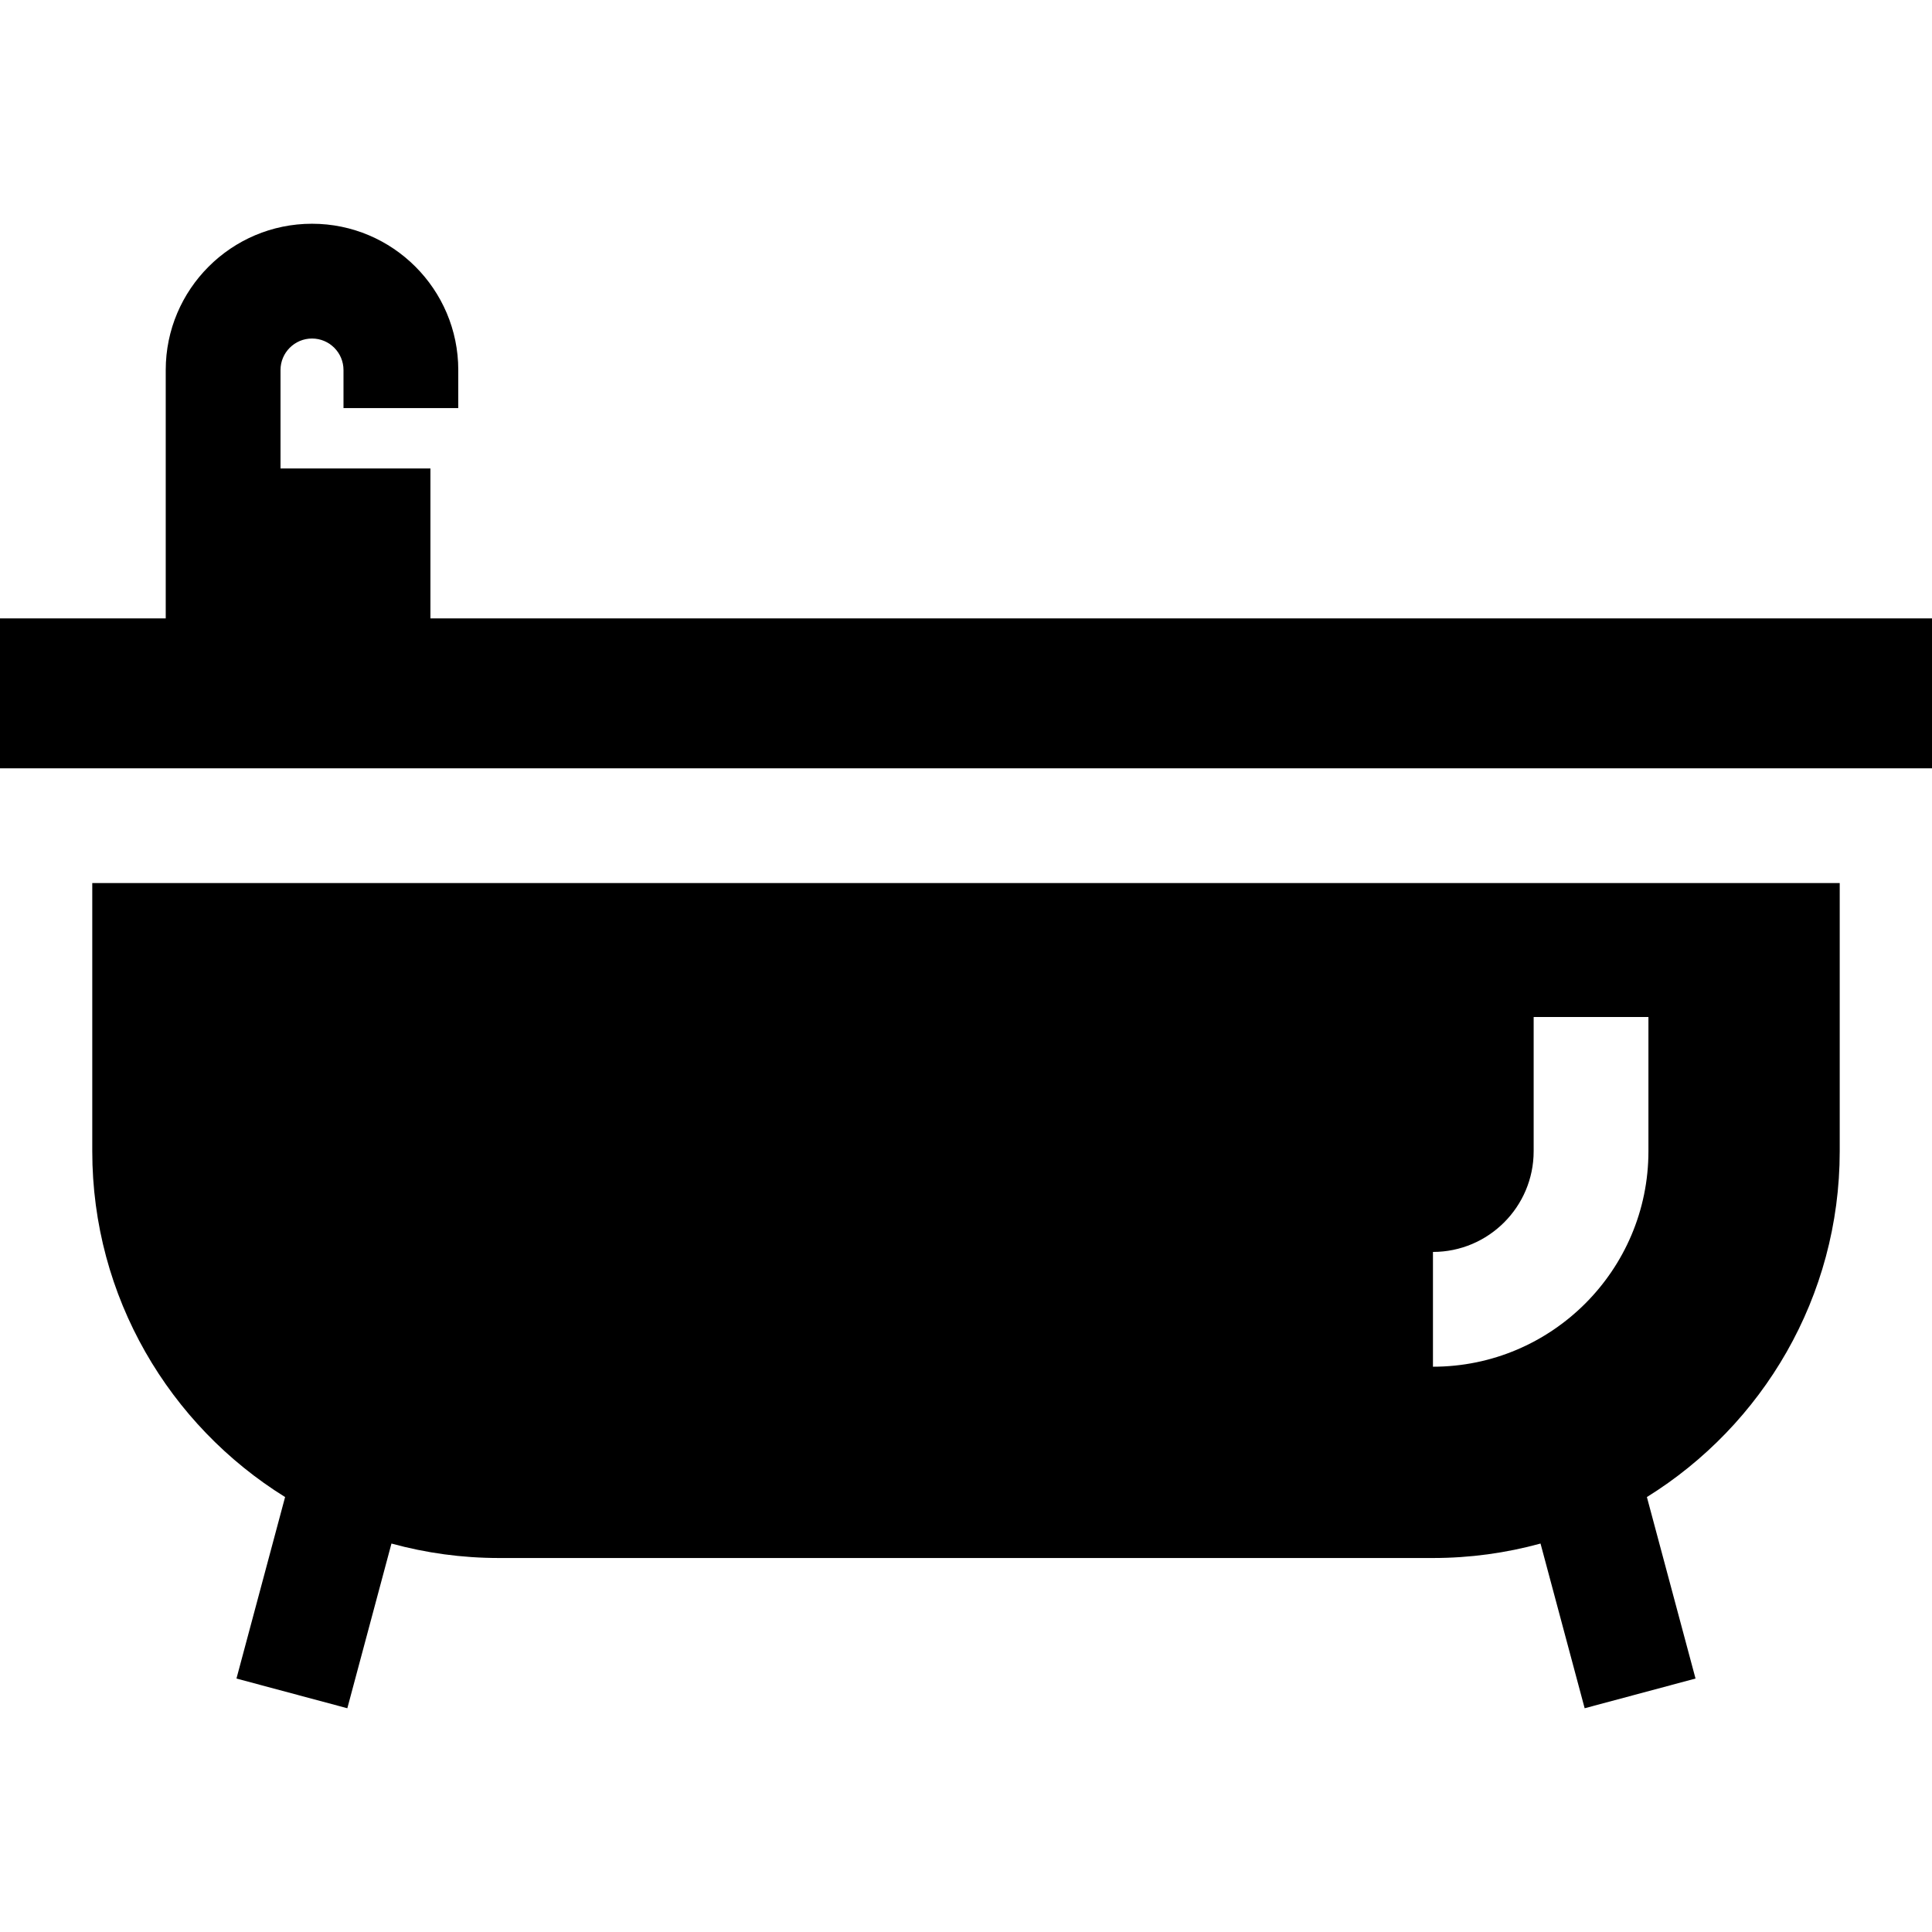 <?xml version="1.0" encoding="iso-8859-1"?>
<!-- Generator: Adobe Illustrator 19.0.0, SVG Export Plug-In . SVG Version: 6.00 Build 0)  -->
<svg version="1.1" id="Layer_1" xmlns="http://www.w3.org/2000/svg" xmlns:xlink="http://www.w3.org/1999/xlink" x="0px" y="0px"
	 viewBox="0 0 512 512" style="enable-background:new 0 0 512 512;" xml:space="preserve">
<g>
	<g>
		<path d="M114.067,163.88v-39.727H74.34V98.057c0-4.601,3.743-8.344,8.345-8.344c4.602,0,8.345,3.743,8.345,8.344v10.094h30.417
			V98.057c0-21.373-17.388-38.762-38.763-38.762c-21.374,0-38.763,17.388-38.763,38.762v26.096v15.209v24.518H0v39.728h24.452h5.965
			h451.166h5.965H512V163.88H114.067z"/>
	</g>
</g>
<g>
	<g>
		<path d="M457.13,234.025H54.87H24.452v71.064c0,38.653,20.453,72.614,51.101,91.645L62.665,444.83l29.381,7.874l11.696-43.649
			c9.086,2.494,18.643,3.834,28.509,3.834h247.496c9.866,0,19.424-1.339,28.509-3.834l11.696,43.649l29.381-7.874l-12.888-48.097
			c30.648-19.031,51.101-52.992,51.101-91.645v-71.064H457.13z M436.852,305.089c0,31.488-25.617,57.104-57.104,57.104v-30.417h0
			c14.715,0,26.687-11.972,26.687-26.687v-35.577h30.417V305.089z"/>
	</g>
</g>
<g>
</g>
<g>
</g>
<g>
</g>
<g>
</g>
<g>
</g>
<g>
</g>
<g>
</g>
<g>
</g>
<g>
</g>
<g>
</g>
<g>
</g>
<g>
</g>
<g>
</g>
<g>
</g>
<g>
</g>
</svg>
